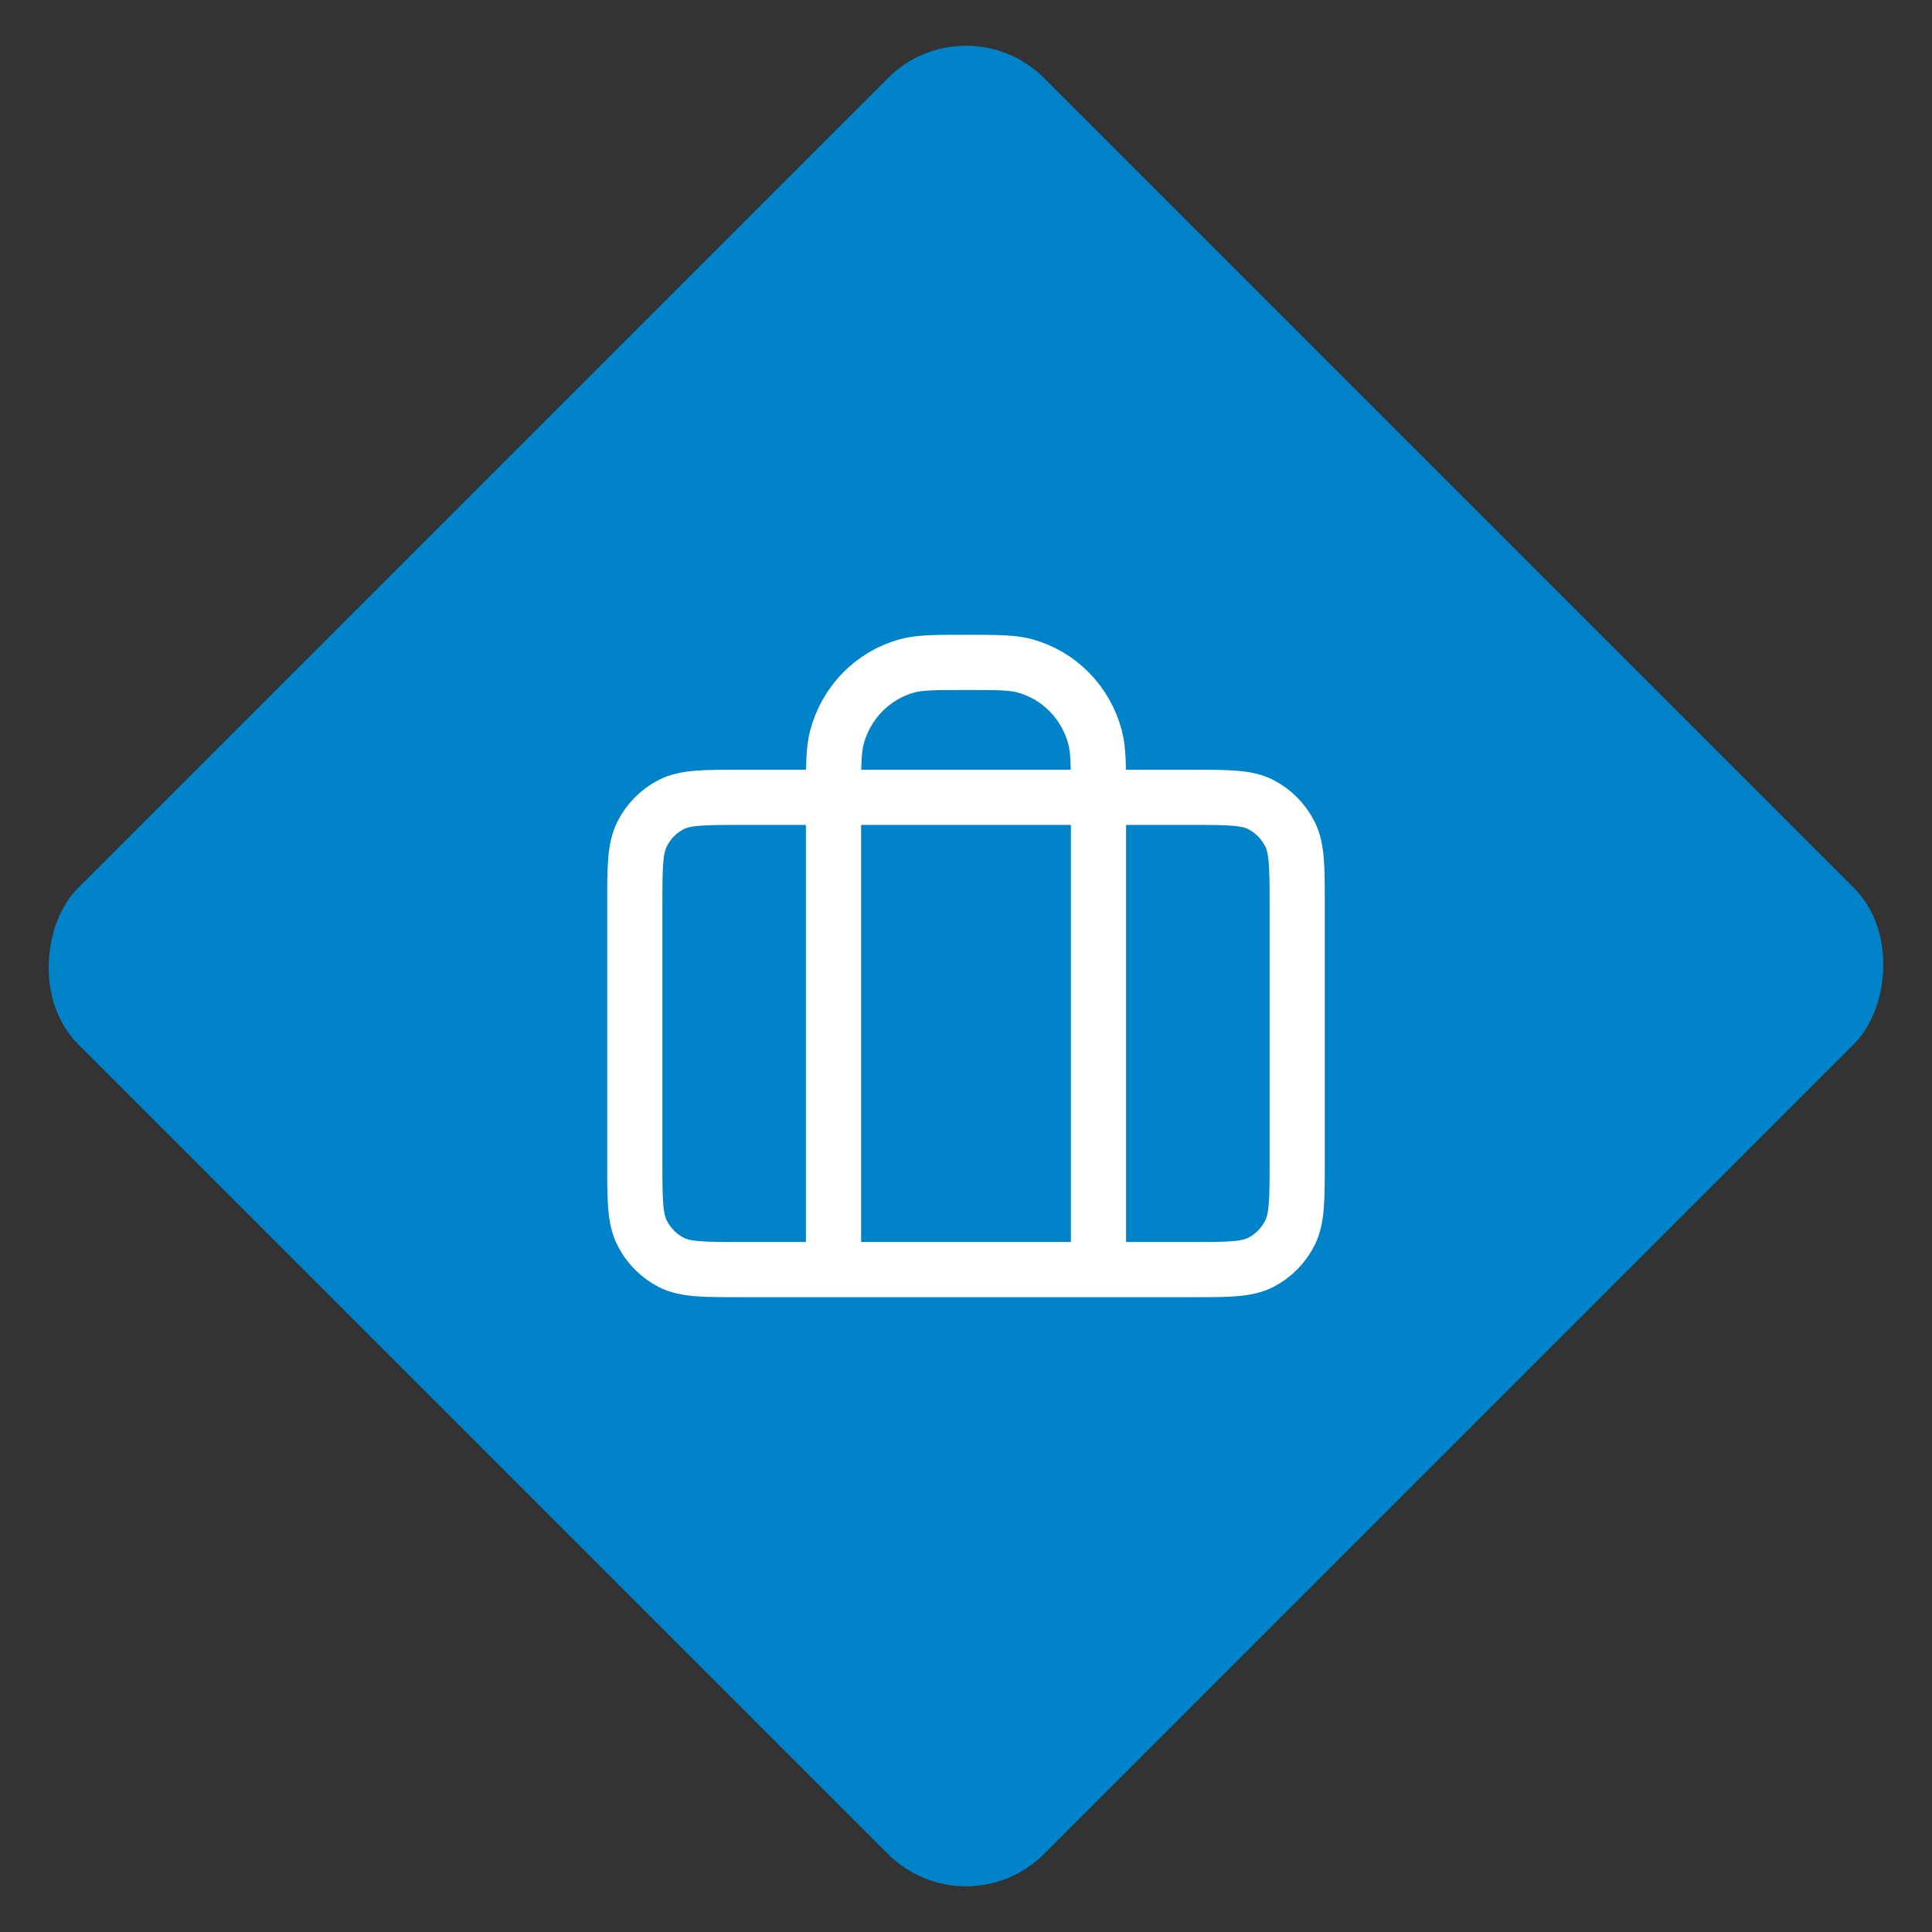 <svg width="70" height="70" viewBox="0 0 70 70" fill="none" xmlns="http://www.w3.org/2000/svg">
<rect x="0" y="0" width="70" height="70" fill="#333333" stroke="none"/>
<g id="Group 22">
<rect id="Rectangle 14" x="35" width="49.498" height="49.498" rx="4" transform="rotate(45 35 0)" fill="#0083C9"/>
<path id="Vector" d="M30.2 46V28.889C30.2 27.752 30.2 27.184 30.322 26.718C30.656 25.452 31.626 24.464 32.869 24.125C33.326 24 33.884 24 35 24C36.116 24 36.674 24 37.131 24.125C38.374 24.464 39.344 25.452 39.678 26.718C39.8 27.184 39.8 27.752 39.8 28.889V46M26.84 46H43.16C44.504 46 45.176 46 45.69 45.734C46.141 45.499 46.508 45.125 46.738 44.665C47 44.142 47 43.458 47 42.089V32.8C47 31.431 47 30.747 46.738 30.224C46.508 29.764 46.141 29.39 45.69 29.155C45.176 28.889 44.504 28.889 43.16 28.889H26.84C25.496 28.889 24.824 28.889 24.31 29.155C23.859 29.39 23.492 29.764 23.262 30.224C23 30.747 23 31.431 23 32.8V42.089C23 43.458 23 44.142 23.262 44.665C23.492 45.125 23.859 45.499 24.31 45.734C24.824 46 25.496 46 26.84 46Z" stroke="white" stroke-width="2" stroke-linecap="round" stroke-linejoin="round"/>
</g>
</svg>
